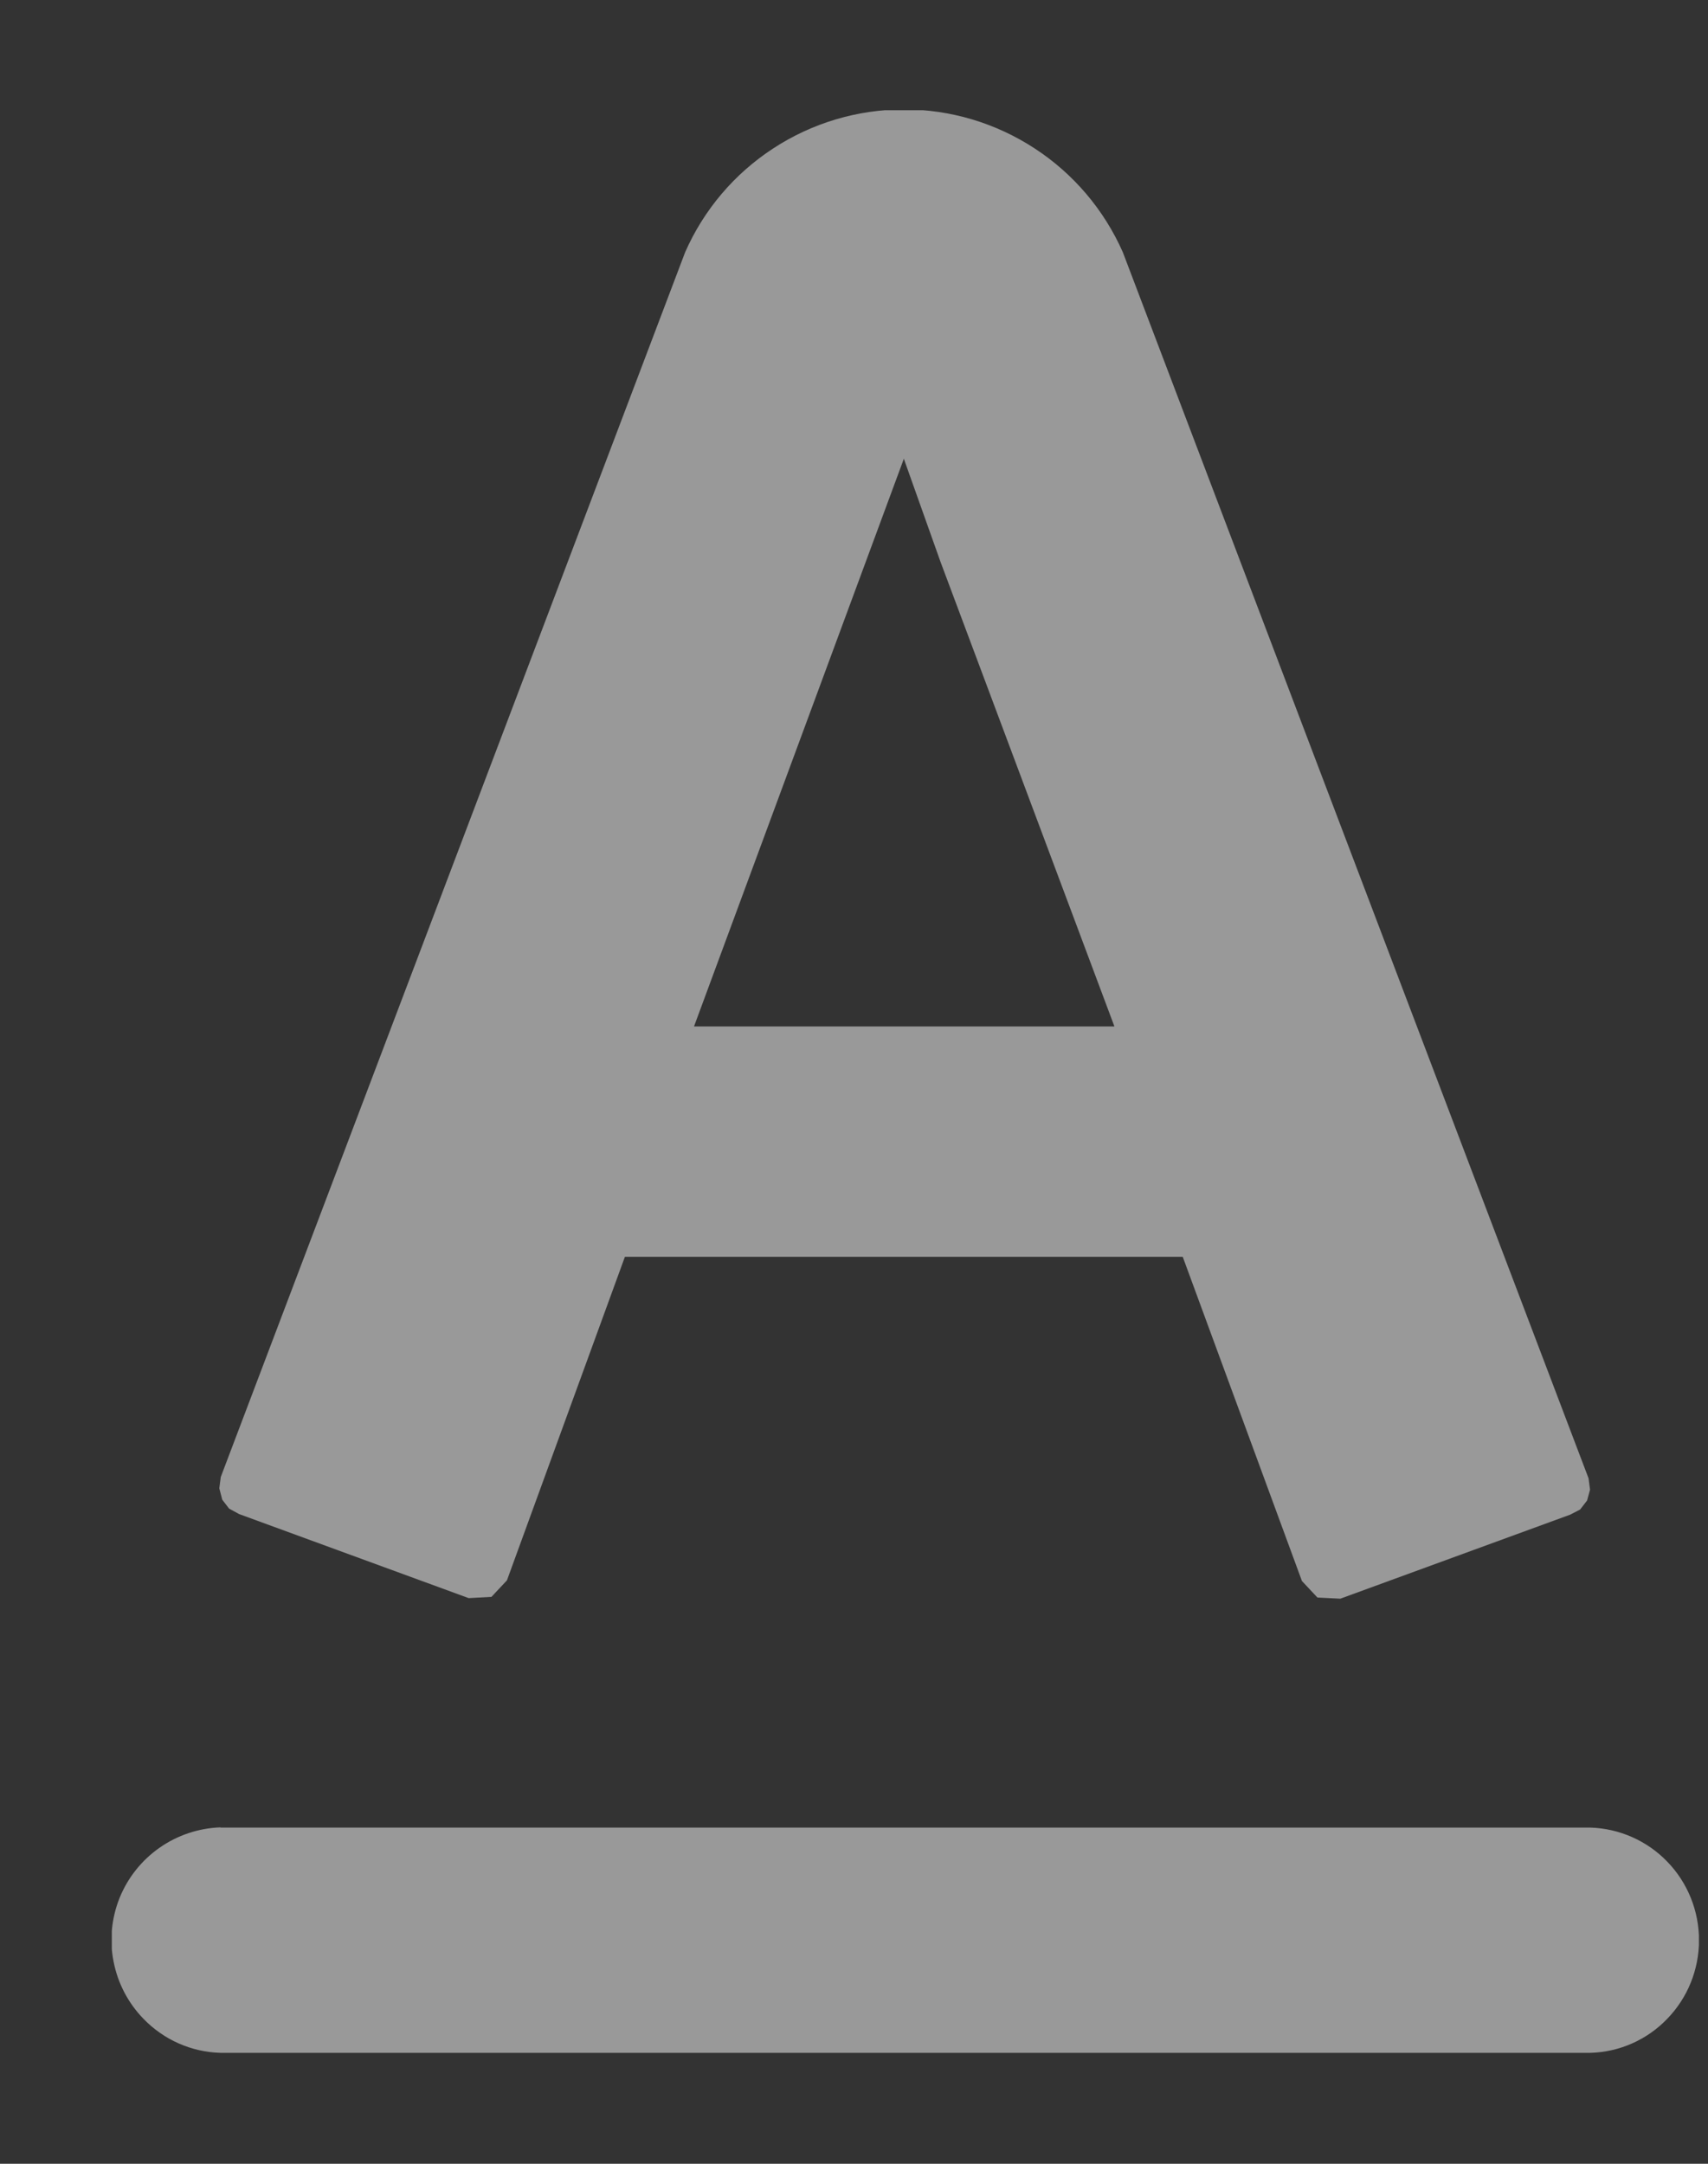 <svg xmlns:xlink="http://www.w3.org/1999/xlink" xmlns="http://www.w3.org/2000/svg" width="15" height="19" viewBox="0 0 15 19" fill="none">
<rect x="0" y="0" width="15" height="19" fill="#333333" stroke="none"/>
<g clip-path="url(#clip0_3158_51685)">
<path fill-rule="evenodd" clip-rule="evenodd" d="M13.79 13.3L11.771 14.038L11.57 14.028L11.434 13.883L10.387 11.036H5.488L4.452 13.877L4.316 14.022L4.116 14.033L2.1 13.295L2.012 13.247L1.952 13.169L1.926 13.069L1.939 12.969L6.017 2.215C6.181 1.842 6.45 1.525 6.791 1.303C7.132 1.08 7.531 0.961 7.939 0.961C8.346 0.961 8.745 1.08 9.086 1.303C9.427 1.525 9.696 1.842 9.861 2.215L13.951 12.981L13.964 13.081L13.938 13.176L13.877 13.255L13.79 13.3ZM8.261 4.937L7.939 4.032V4.025L6.095 9.013H9.787L8.261 4.937ZM1.936 16.048H13.967C14.223 16.056 14.466 16.164 14.643 16.348C14.822 16.533 14.921 16.78 14.921 17.037C14.921 17.294 14.822 17.541 14.643 17.726C14.466 17.911 14.223 18.019 13.967 18.026H1.936C1.68 18.019 1.437 17.911 1.259 17.726C1.126 17.589 1.035 17.416 0.998 17.227C0.96 17.039 0.979 16.844 1.05 16.666C1.122 16.488 1.244 16.335 1.401 16.225C1.558 16.115 1.744 16.053 1.936 16.046V16.048Z" fill="white" fill-opacity="0.5"/>
</g>
<defs>
<clipPath id="clip0_3158_51685">
<rect width="13.938" height="17.063" fill="white" transform="translate(0.982 0.968)"/>
</clipPath>
</defs>
</svg>
